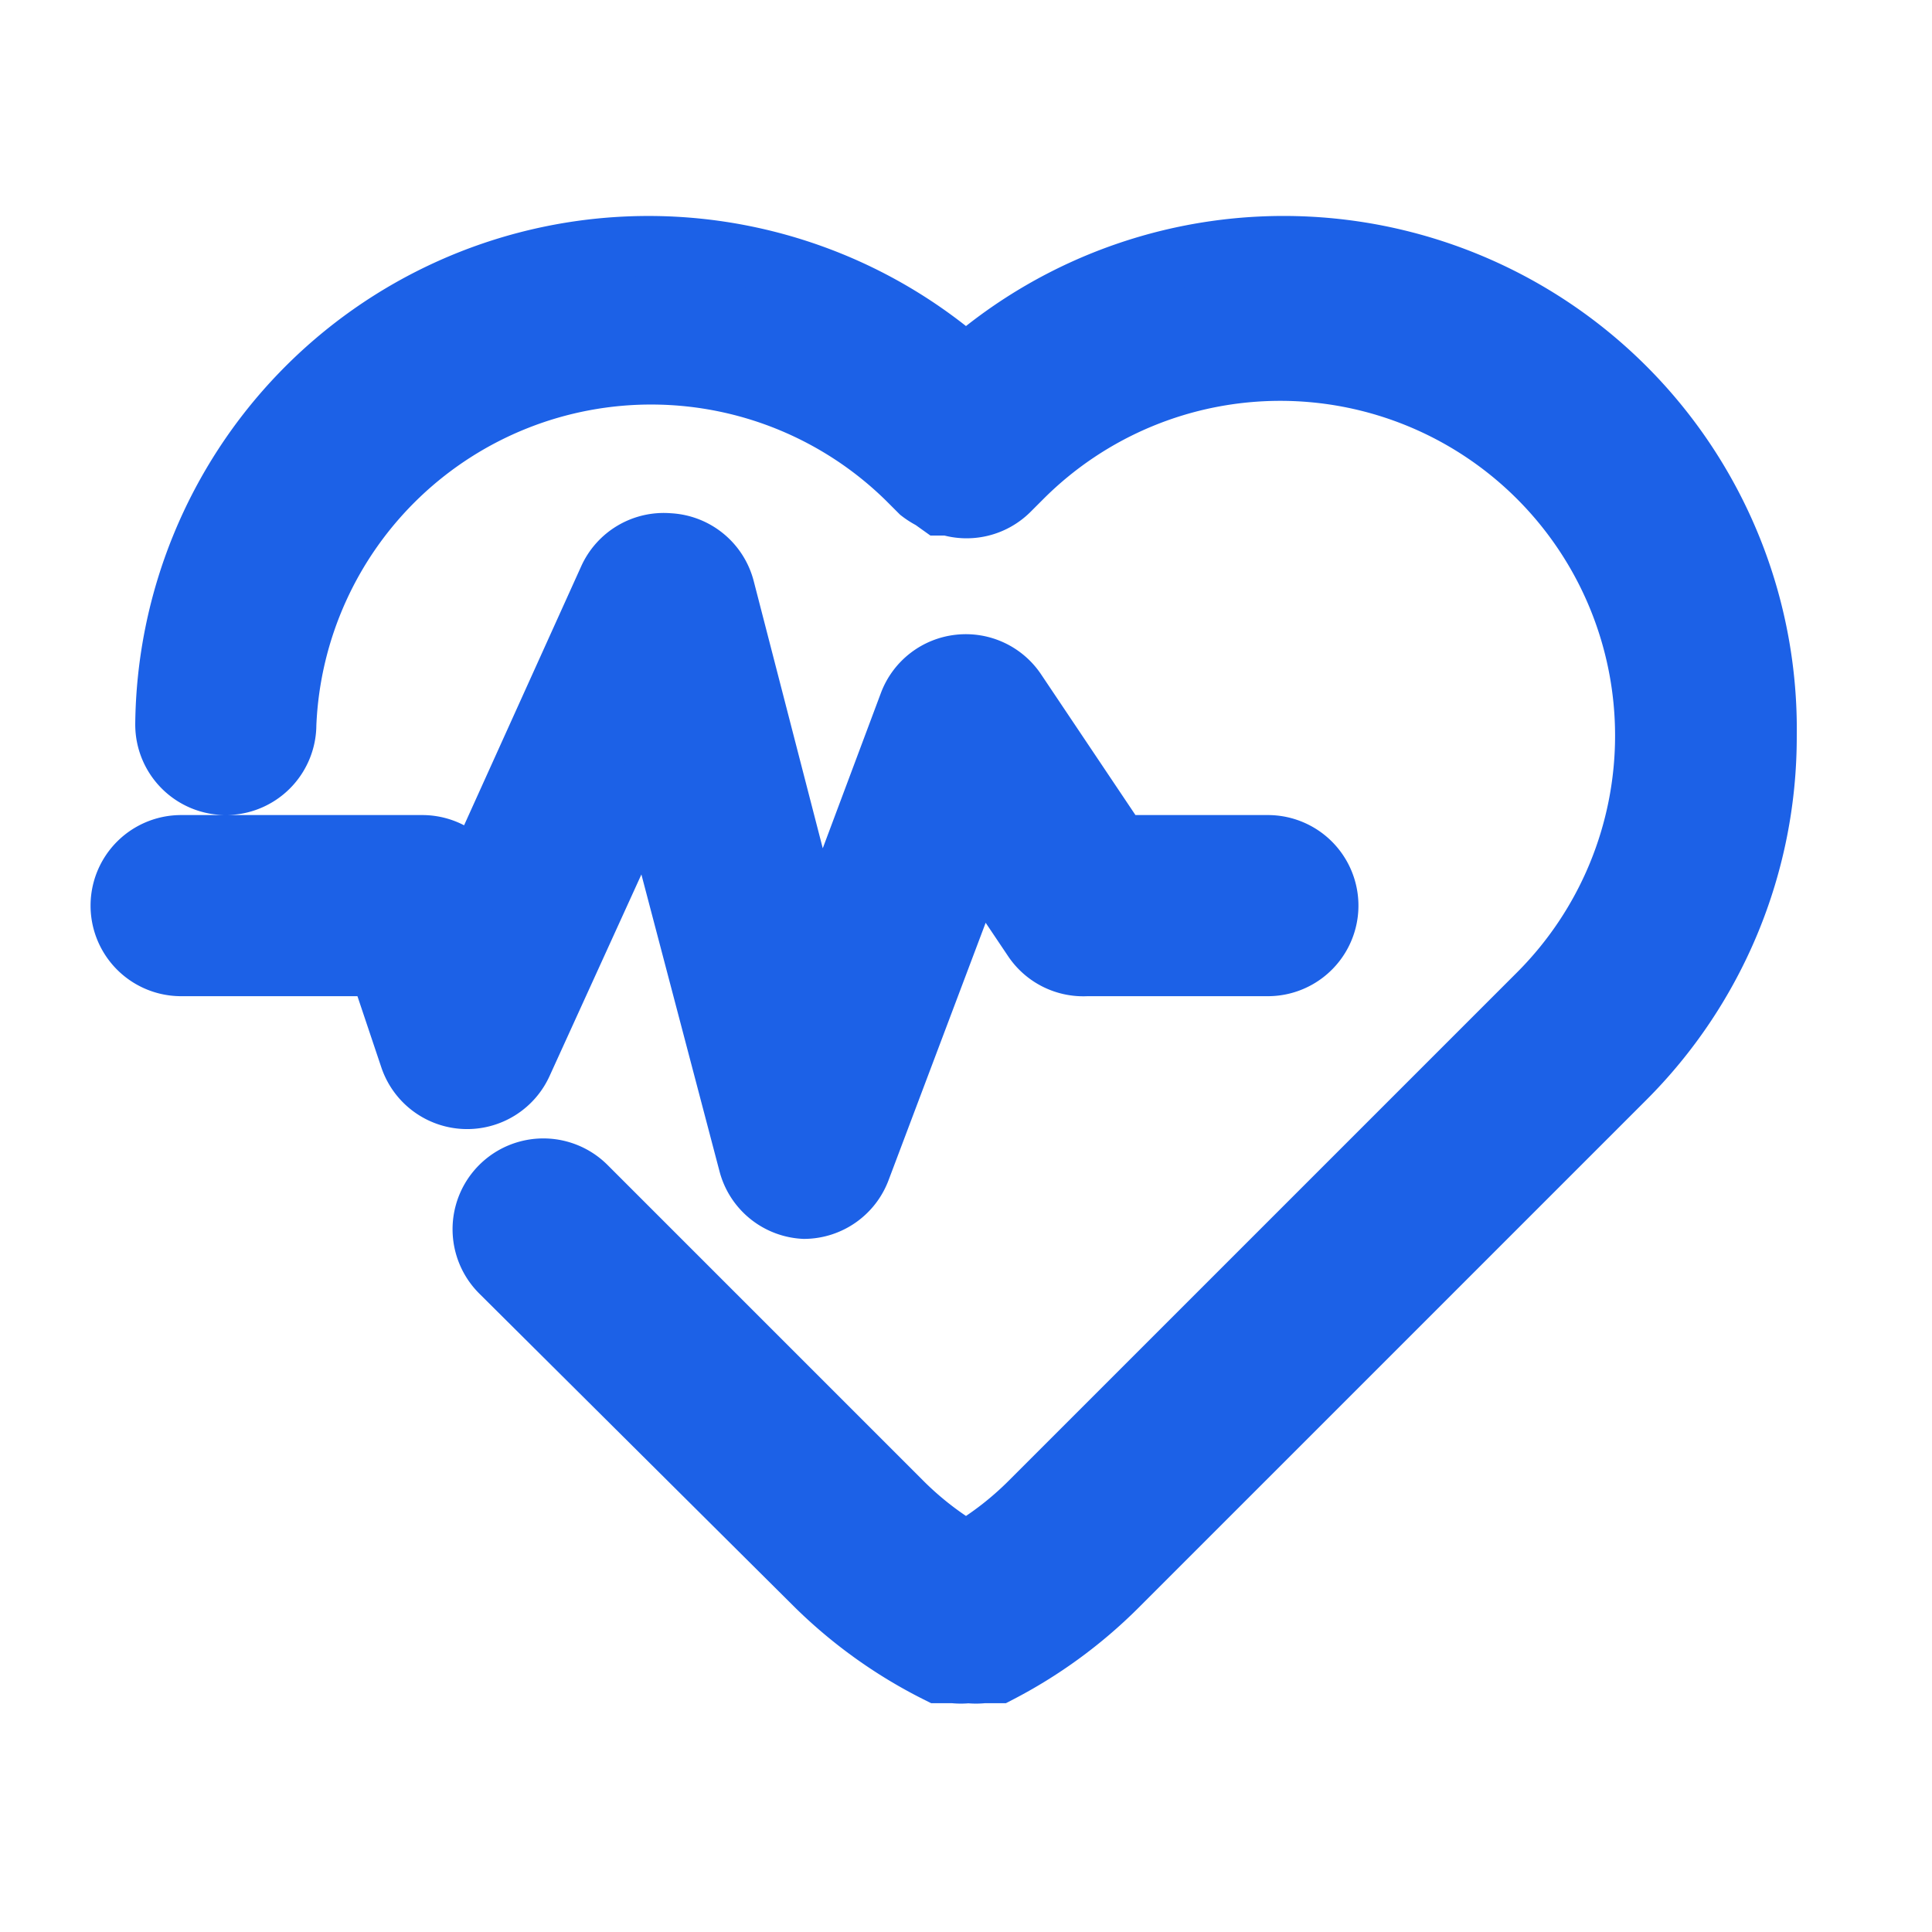 <svg xmlns="http://www.w3.org/2000/svg" viewBox="0 0 32 32"><path d="M29.26 12.19a8 8 0 0 1-2.36 5.69l-8.41 8.41a7.92 7.92 0 0 1-1.95 1.42h-.25a1.07 1.07 0 0 1-.25 0 1.07 1.07 0 0 1-.25 0h-.25a7.92 7.92 0 0 1-2-1.42l-5.25-5.22a1 1 0 0 1 1.42-1.42l5.22 5.22a5.3 5.3 0 0 0 1.07.83 5.3 5.3 0 0 0 1.07-.83l8.41-8.41a6 6 0 1 0-8.55-8.55l-.22.22a1 1 0 0 1-1 .24h-.14l-.14-.1a1.22 1.22 0 0 1-.19-.12l-.22-.22A6.05 6.05 0 0 0 4.74 12a1 1 0 0 1-1 1 1 1 0 0 1-1-1A8 8 0 0 1 16 6.05a8 8 0 0 1 13.26 6.14zM8.65 17.61l2.1-4.61 1.65 6.27a1 1 0 0 0 .92.75 1 1 0 0 0 .93-.65l1.95-5.17.92 1.37A1 1 0 0 0 18 16h3a1 1 0 0 0 0-2h-2.46l-1.71-2.55a1 1 0 0 0-.94-.44 1 1 0 0 0-.83.64l-1.52 4.06L12 9.75a1 1 0 0 0-.92-.75 1 1 0 0 0-1 .59L7.86 14.5A1 1 0 0 0 7 14H3a1 1 0 0 0 0 2h3.28l.51 1.52a1 1 0 0 0 .9.68 1 1 0 0 0 .96-.59z" data-name="heart beat" fill="#1c61e7" stroke="#1c61e7" stroke-width="1"></path></svg>